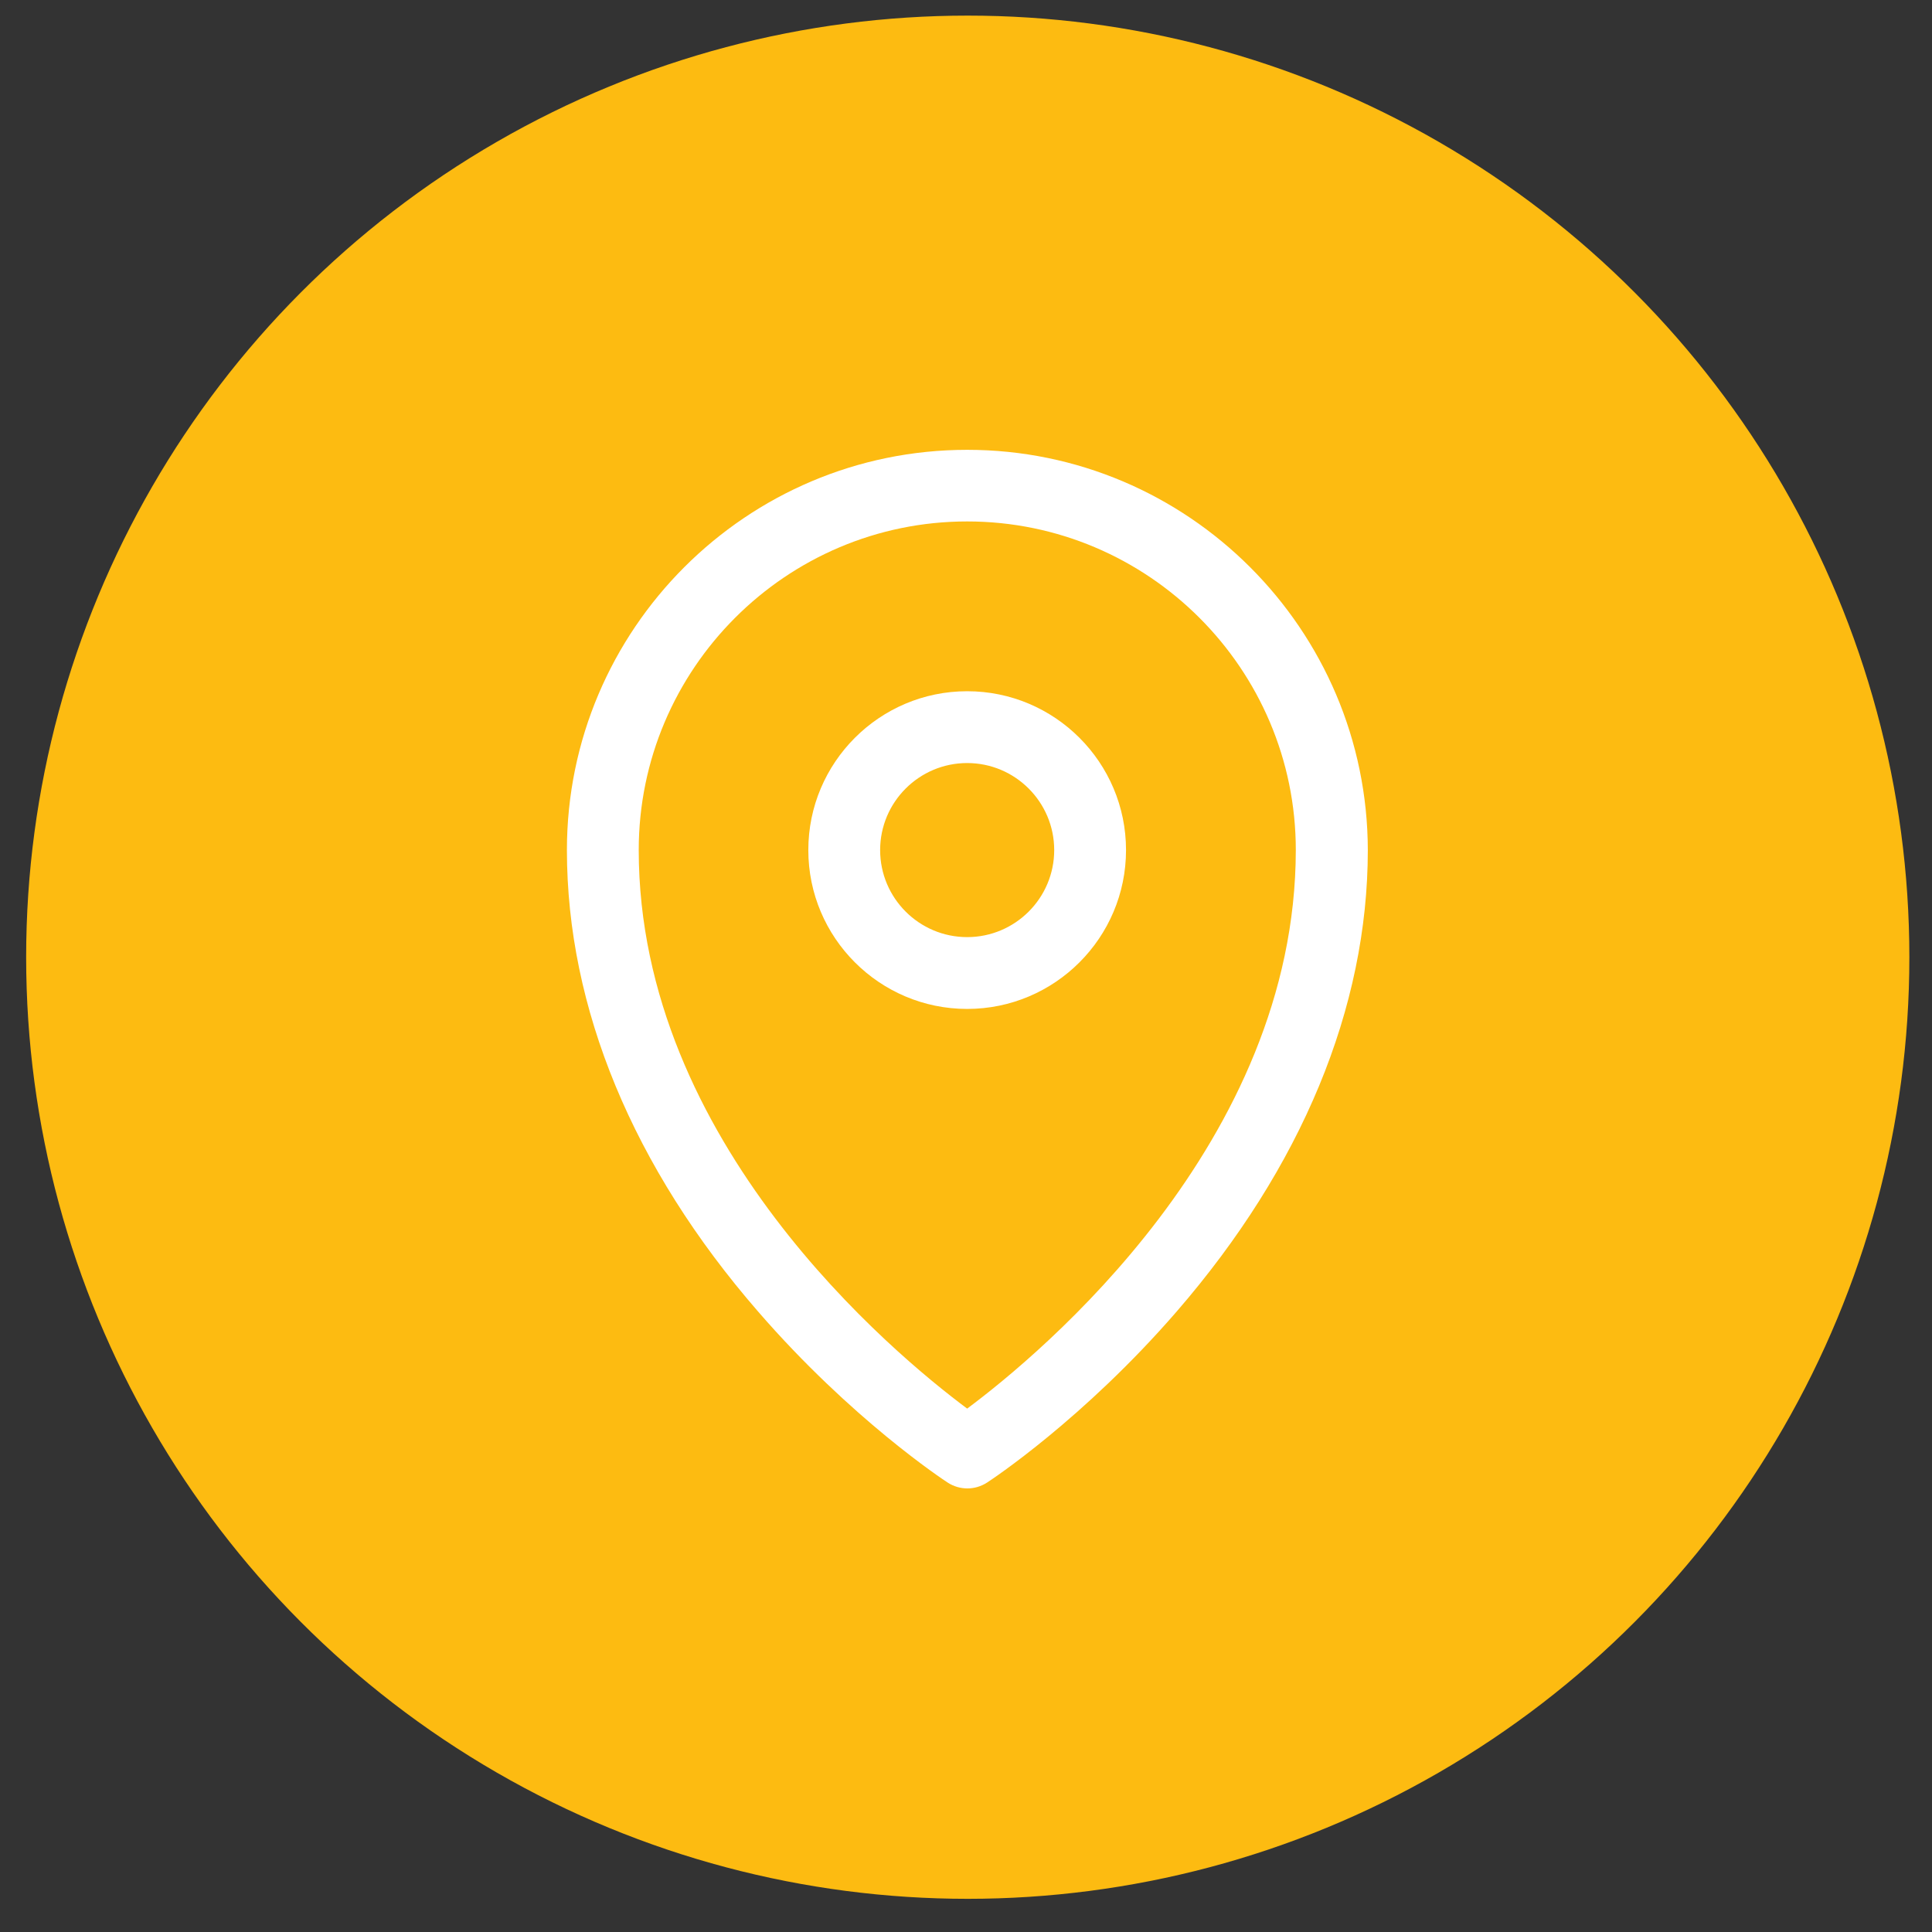 <?xml version="1.0" encoding="utf-8"?>
<!-- Generator: Adobe Illustrator 22.0.1, SVG Export Plug-In . SVG Version: 6.00 Build 0)  -->
<svg version="1.1" id="Livello_1" xmlns="http://www.w3.org/2000/svg" xmlns:xlink="http://www.w3.org/1999/xlink" x="0px" y="0px"
	 viewBox="0 0 990 990" style="enable-background:new 0 0 990 990;" xml:space="preserve">
<rect x="0" y="0" width="990" height="990" fill="#333333" stroke="none"/>
<style type="text/css">
	.st0{fill:#FDBB11;}
	.st1{fill:#FFFFFF;}
</style>
<circle class="st0" cx="495.9" cy="490.5" r="482.5"/>
<path class="st1" d="M495.6,230.5c-113.1,0-205.1,92-205.1,205.1c0,80.8,33.8,162.6,97.9,236.4c47.8,55.2,95.2,86.4,97.2,87.7
	c3.1,2,6.6,3,10.1,3c3.5,0,7-1,10.1-3c2-1.3,49.4-32.5,97.2-87.7c64-73.9,97.9-155.6,97.9-236.4
	C700.7,322.5,608.7,230.5,495.6,230.5L495.6,230.5z M495.6,721.8c-37.7-28.1-168.3-136.3-168.3-286.2c0-92.8,75.5-168.4,168.3-168.4
	c92.8,0,168.4,75.5,168.4,168.4C663.9,585.5,533.3,693.7,495.6,721.8L495.6,721.8z M495.6,721.8"/>
<path class="st1" d="M495.6,354.2c-44.9,0-81.4,36.5-81.4,81.4c0,44.9,36.5,81.4,81.4,81.4c44.9,0,81.4-36.5,81.4-81.4
	C577,390.7,540.5,354.2,495.6,354.2L495.6,354.2z M495.6,480.2c-24.6,0-44.6-20-44.6-44.6c0-24.6,20-44.6,44.6-44.6
	c24.6,0,44.6,20,44.6,44.6C540.2,460.2,520.2,480.2,495.6,480.2L495.6,480.2z M495.6,480.2"/>
</svg>
